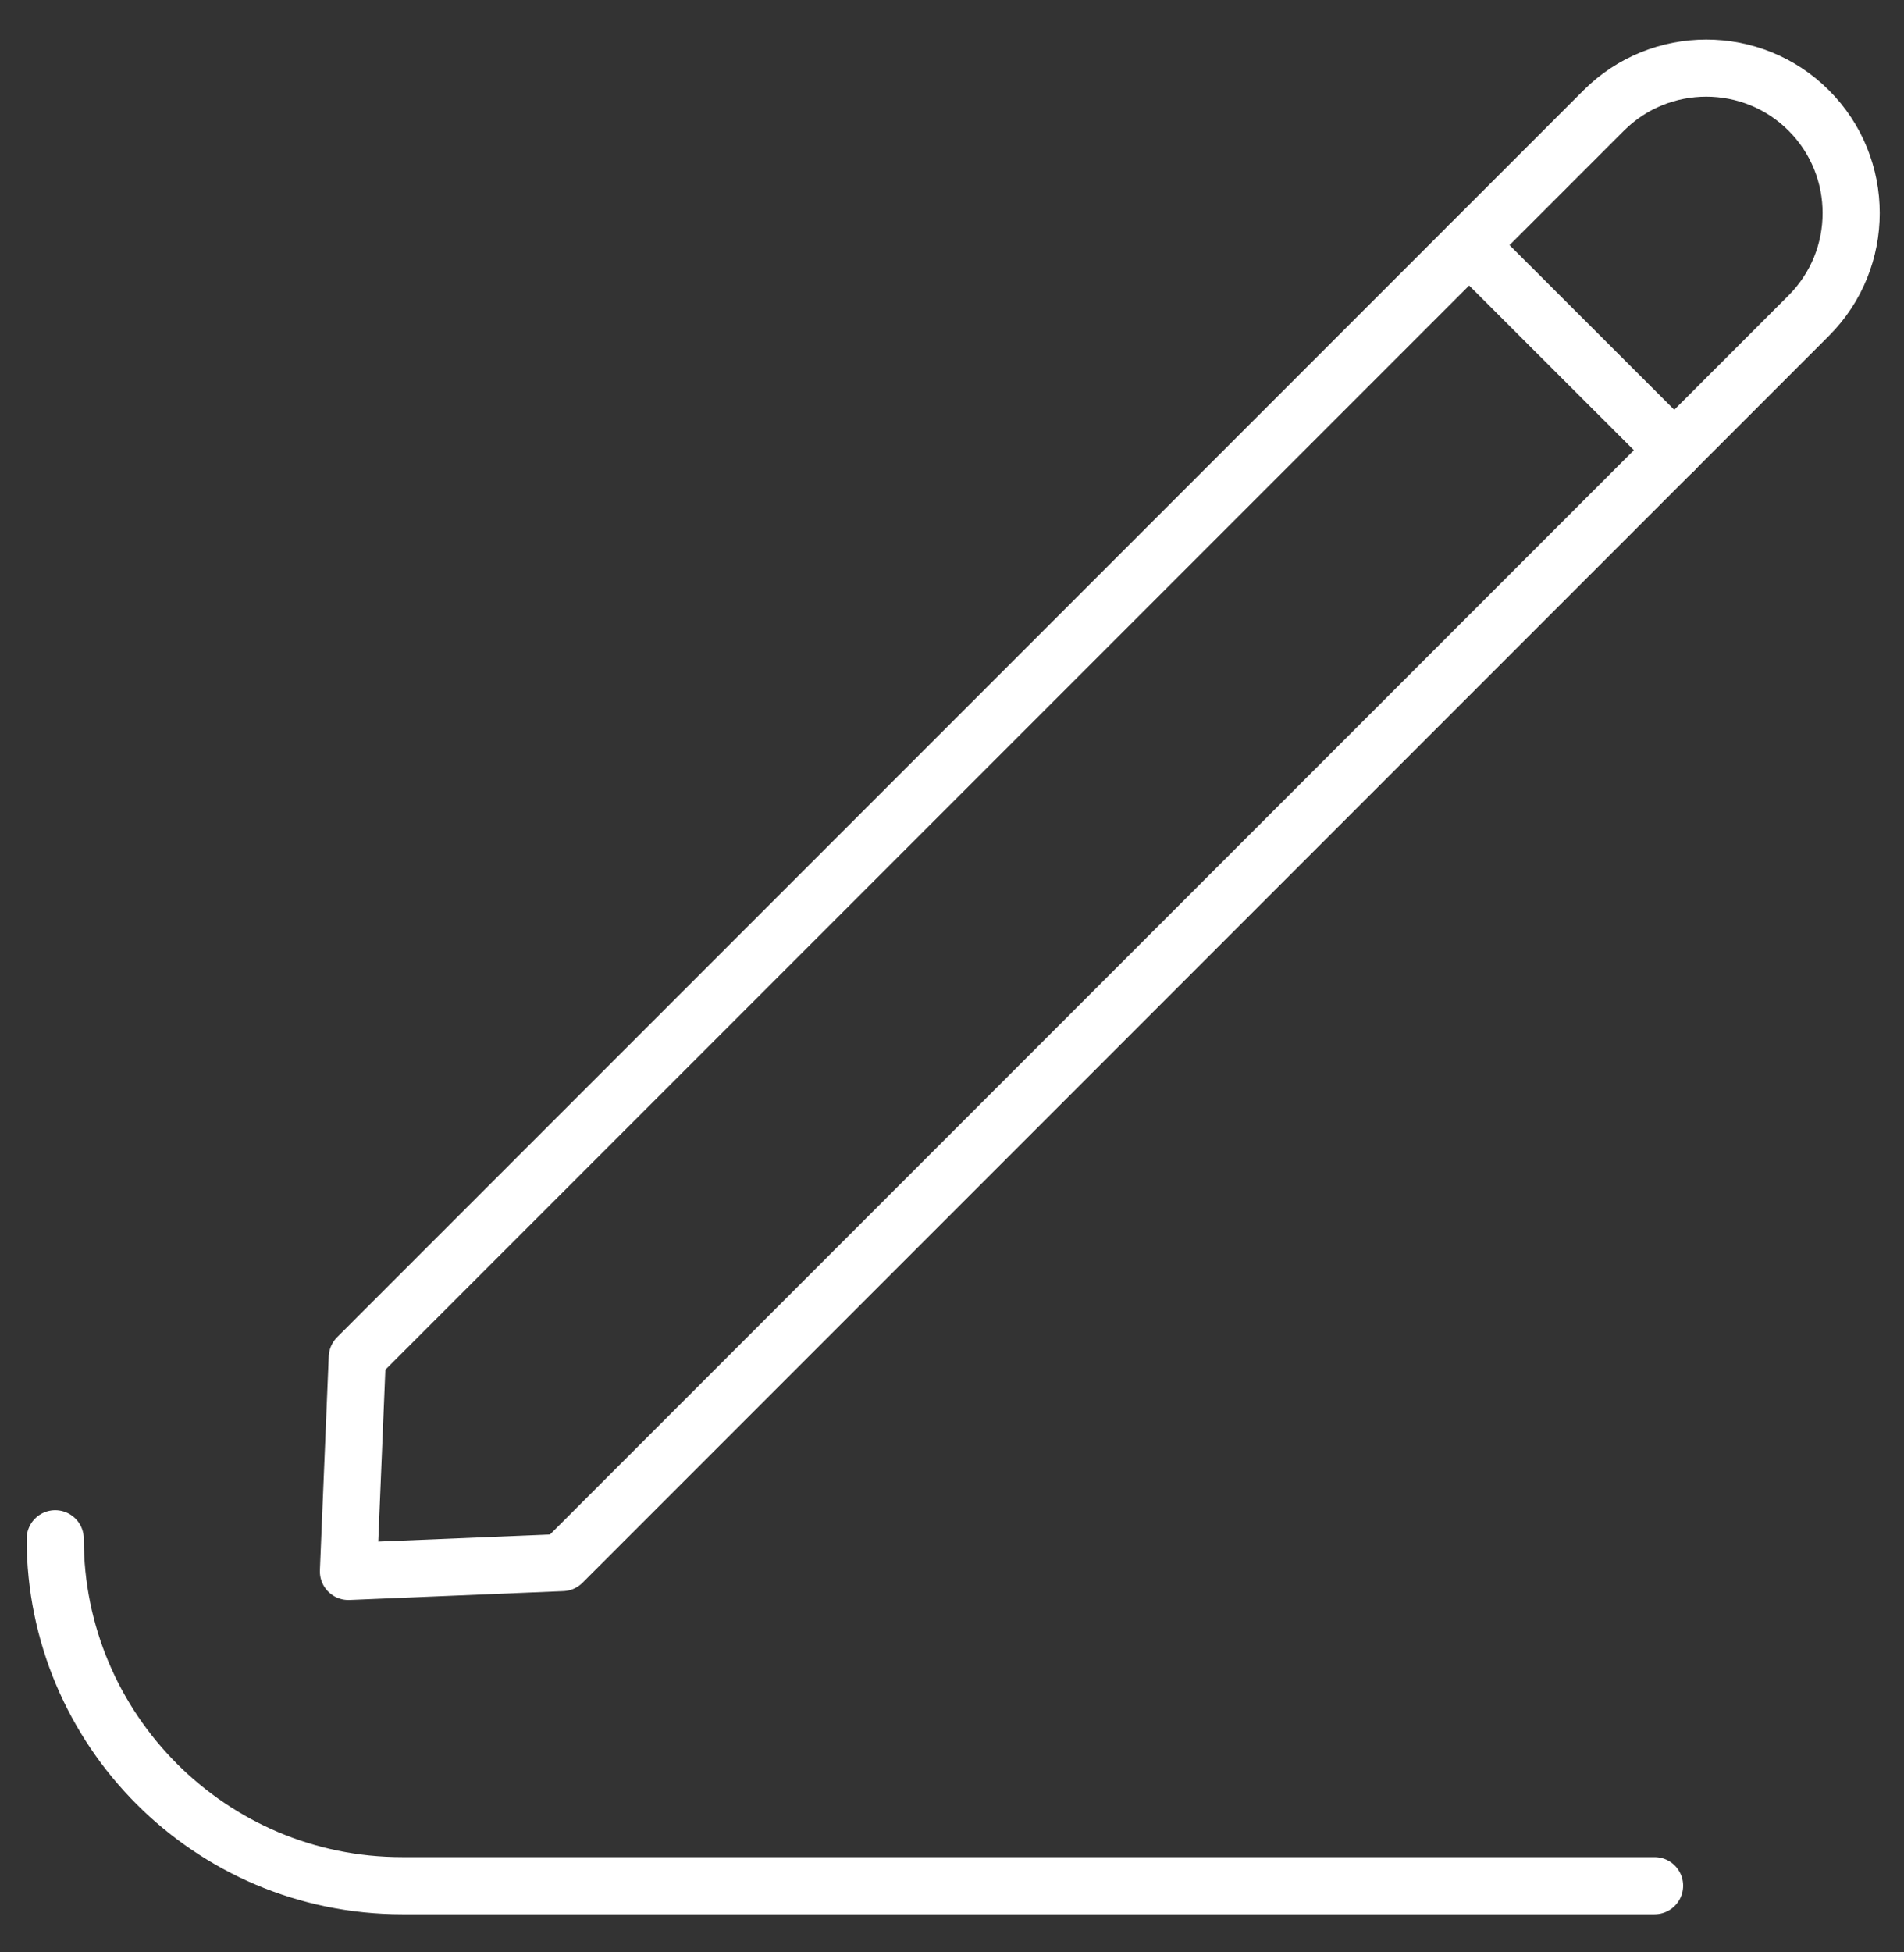 <svg width="40" height="41" viewBox="0 0 40 41" fill="none" xmlns="http://www.w3.org/2000/svg">
<rect x="0" y="0" width="40" height="41" fill="#333333" stroke="none"/>
<path d="M34.76 39.6H8.446C4.422 39.6 1.16 36.334 1.16 32.314" stroke="white" stroke-width="1.2" stroke-linecap="round" stroke-linejoin="round"/>
<path d="M33.692 2.32L7.506 28.506L7.32 33L11.813 32.814L37.999 6.628C39.187 5.44 39.187 3.508 37.999 2.32C36.812 1.133 34.88 1.133 33.692 2.32Z" stroke="white" stroke-width="1.2" stroke-linecap="round" stroke-linejoin="round"/>
<path d="M30.864 5.148L35.176 9.456" stroke="white" stroke-width="1.2" stroke-linecap="round" stroke-linejoin="round"/>
</svg>
